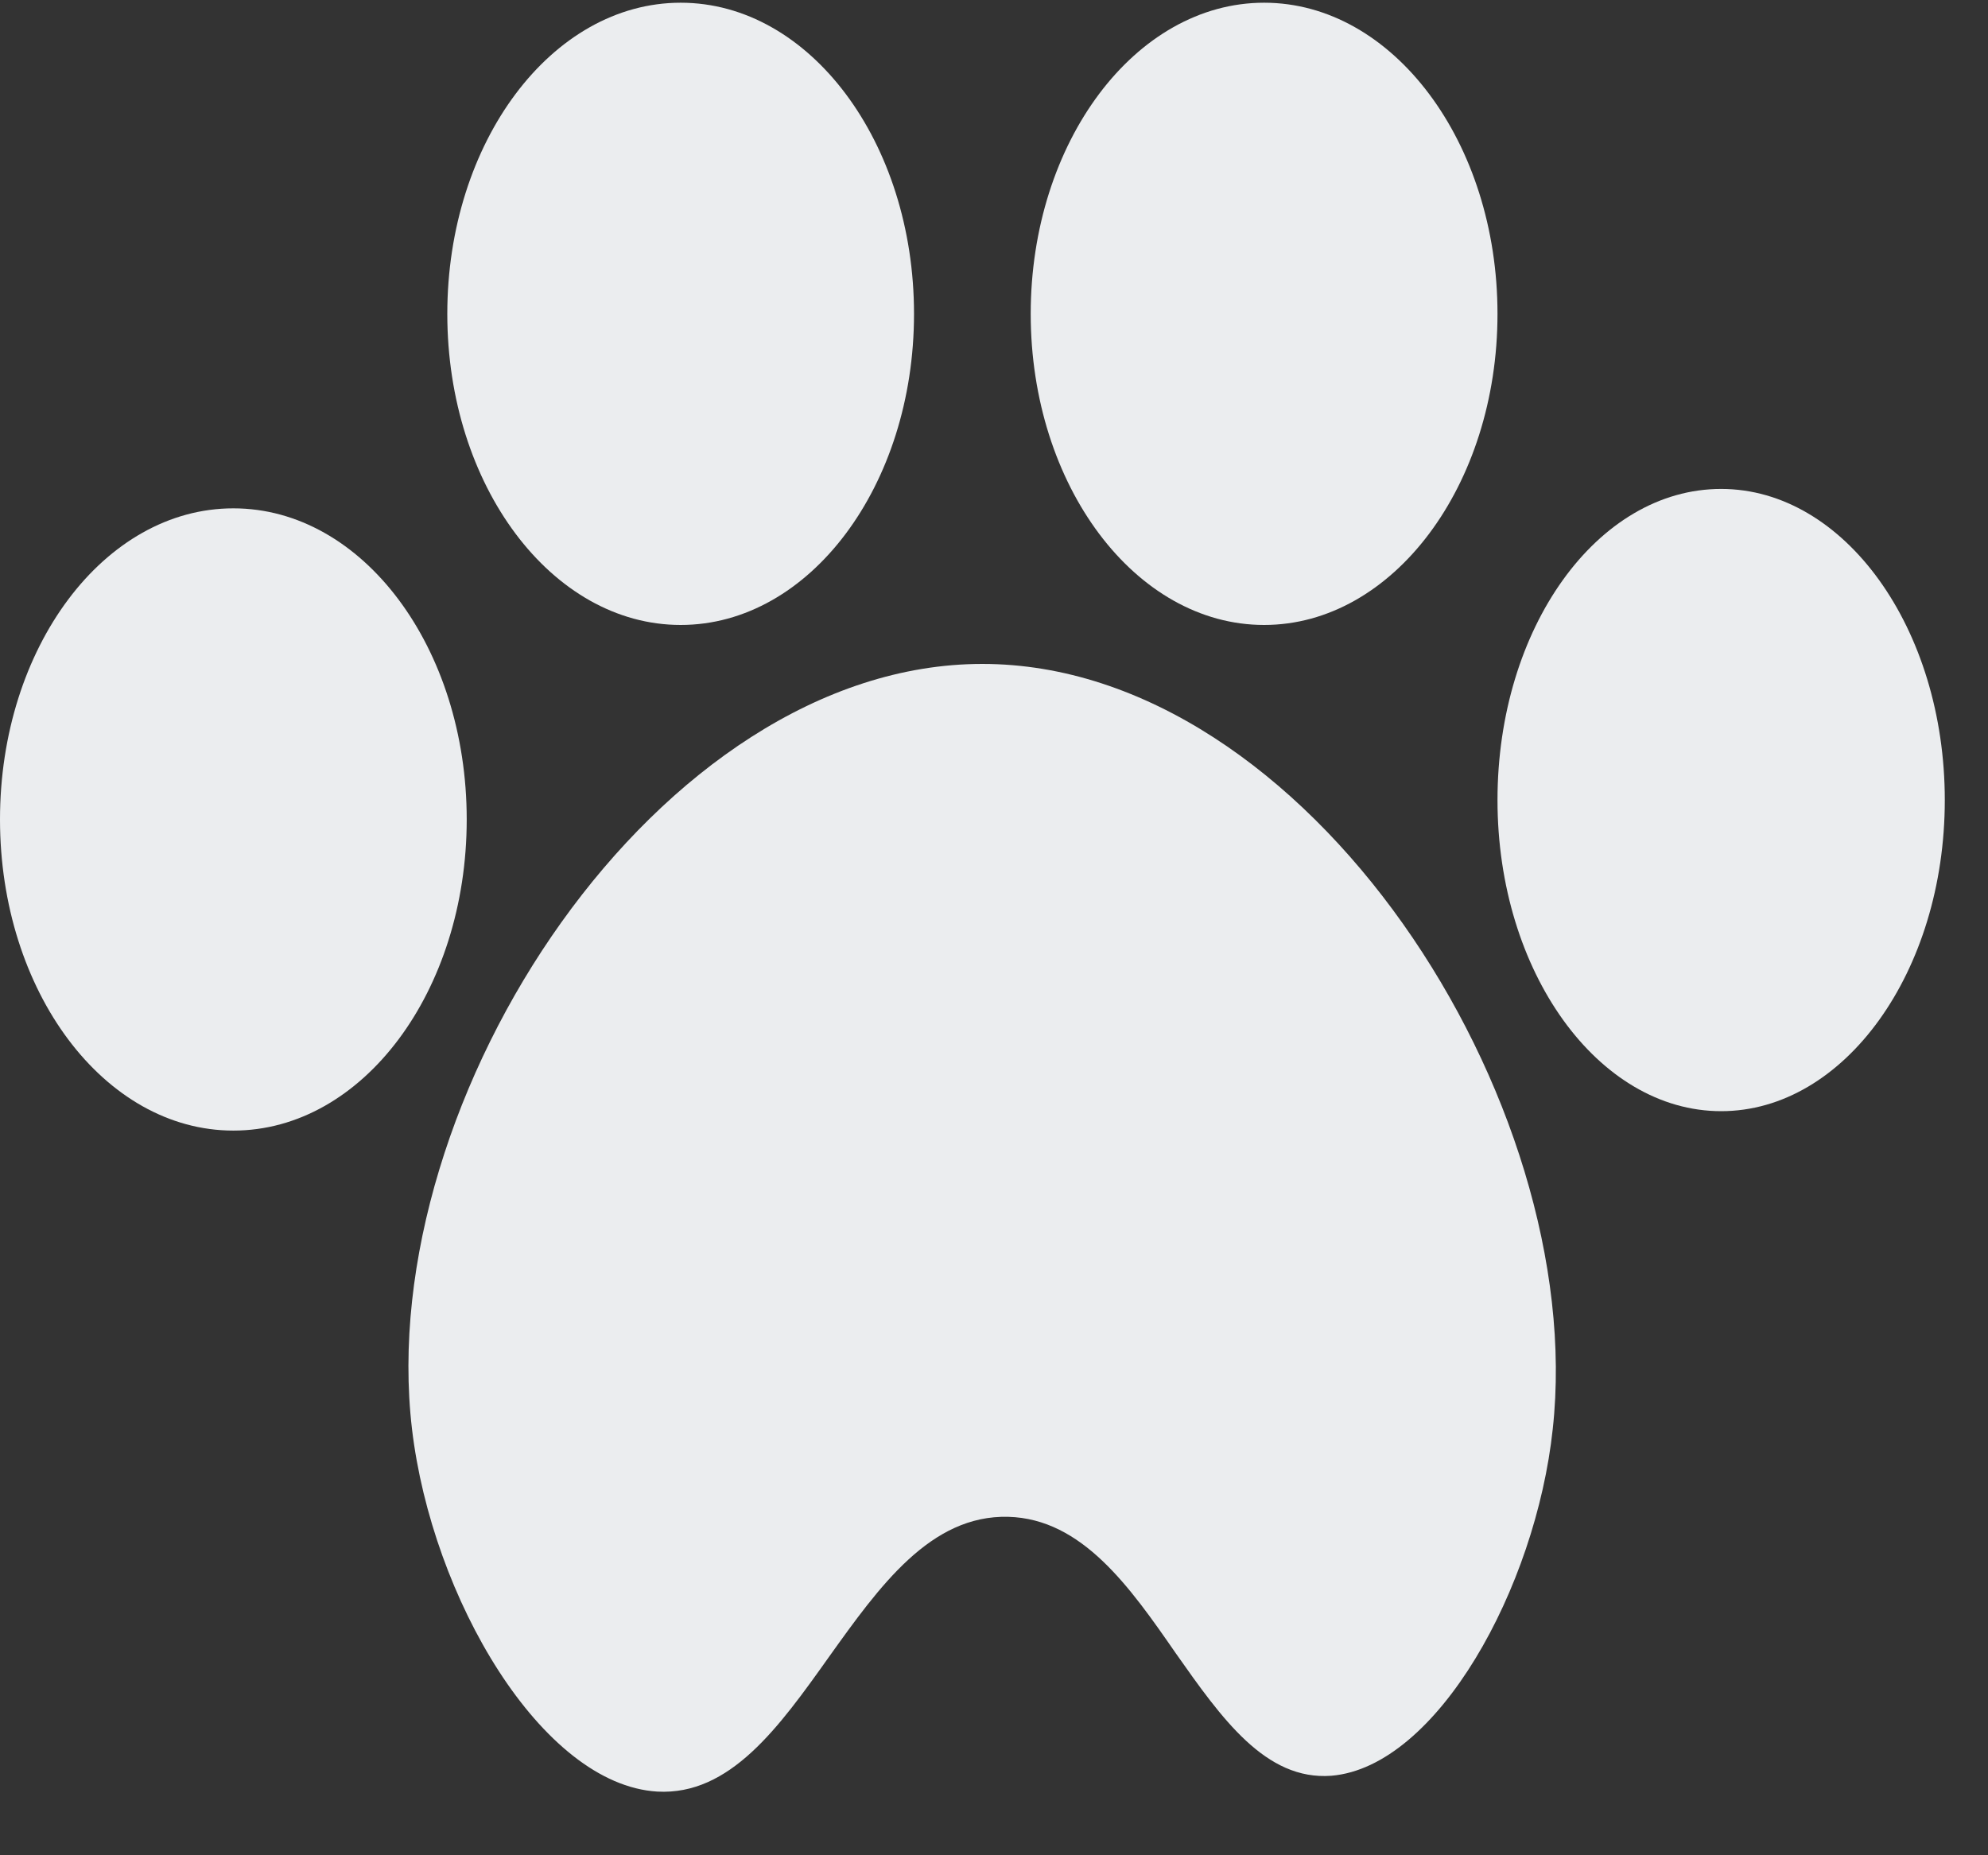 <?xml version="1.0" encoding="UTF-8"?> <svg xmlns="http://www.w3.org/2000/svg" width="30" height="28" viewBox="0 0 30 28" fill="none"><rect x="0" y="0" width="30" height="28" fill="#333333" stroke="none"/><path fill-rule="evenodd" clip-rule="evenodd" d="M10.272 9.432C12.218 9.432 13.793 7.327 13.793 4.737C13.793 2.146 12.218 0.041 10.272 0.041C8.325 0.041 6.75 2.146 6.75 4.737C6.75 7.327 8.325 9.432 10.272 9.432Z" fill="#EBEDEF"></path><path fill-rule="evenodd" clip-rule="evenodd" d="M25.973 7.379C24.1 7.379 22.598 9.484 22.598 12.075C22.598 14.665 24.115 16.77 25.973 16.77C27.832 16.77 29.348 14.665 29.348 12.075C29.348 9.484 27.832 7.379 25.973 7.379Z" fill="#EBEDEF"></path><path fill-rule="evenodd" clip-rule="evenodd" d="M14.824 10.02C9.949 10.02 5.63 16.568 6.217 21.565C6.518 24.115 8.173 26.934 9.919 27.039C11.017 27.099 11.754 26.069 12.507 25.01C13.274 23.936 14.042 22.862 15.215 22.892C16.329 22.922 17.051 23.951 17.743 24.951C18.436 25.935 19.098 26.875 20.091 26.8C21.686 26.666 23.176 23.966 23.432 21.565C23.973 16.627 19.73 10.02 14.824 10.02Z" fill="#EBEDEF"></path><path fill-rule="evenodd" clip-rule="evenodd" d="M3.522 7.672C1.57 7.672 0 9.777 0 12.367C0 14.958 1.57 17.063 3.522 17.063C5.473 17.063 7.043 14.958 7.043 12.367C7.043 9.777 5.473 7.672 3.522 7.672Z" fill="#EBEDEF"></path><path fill-rule="evenodd" clip-rule="evenodd" d="M19.076 9.432C21.019 9.432 22.598 7.327 22.598 4.737C22.598 2.146 21.019 0.041 19.076 0.041C17.133 0.041 15.554 2.146 15.554 4.737C15.554 7.327 17.133 9.432 19.076 9.432Z" fill="#EBEDEF"></path></svg> 